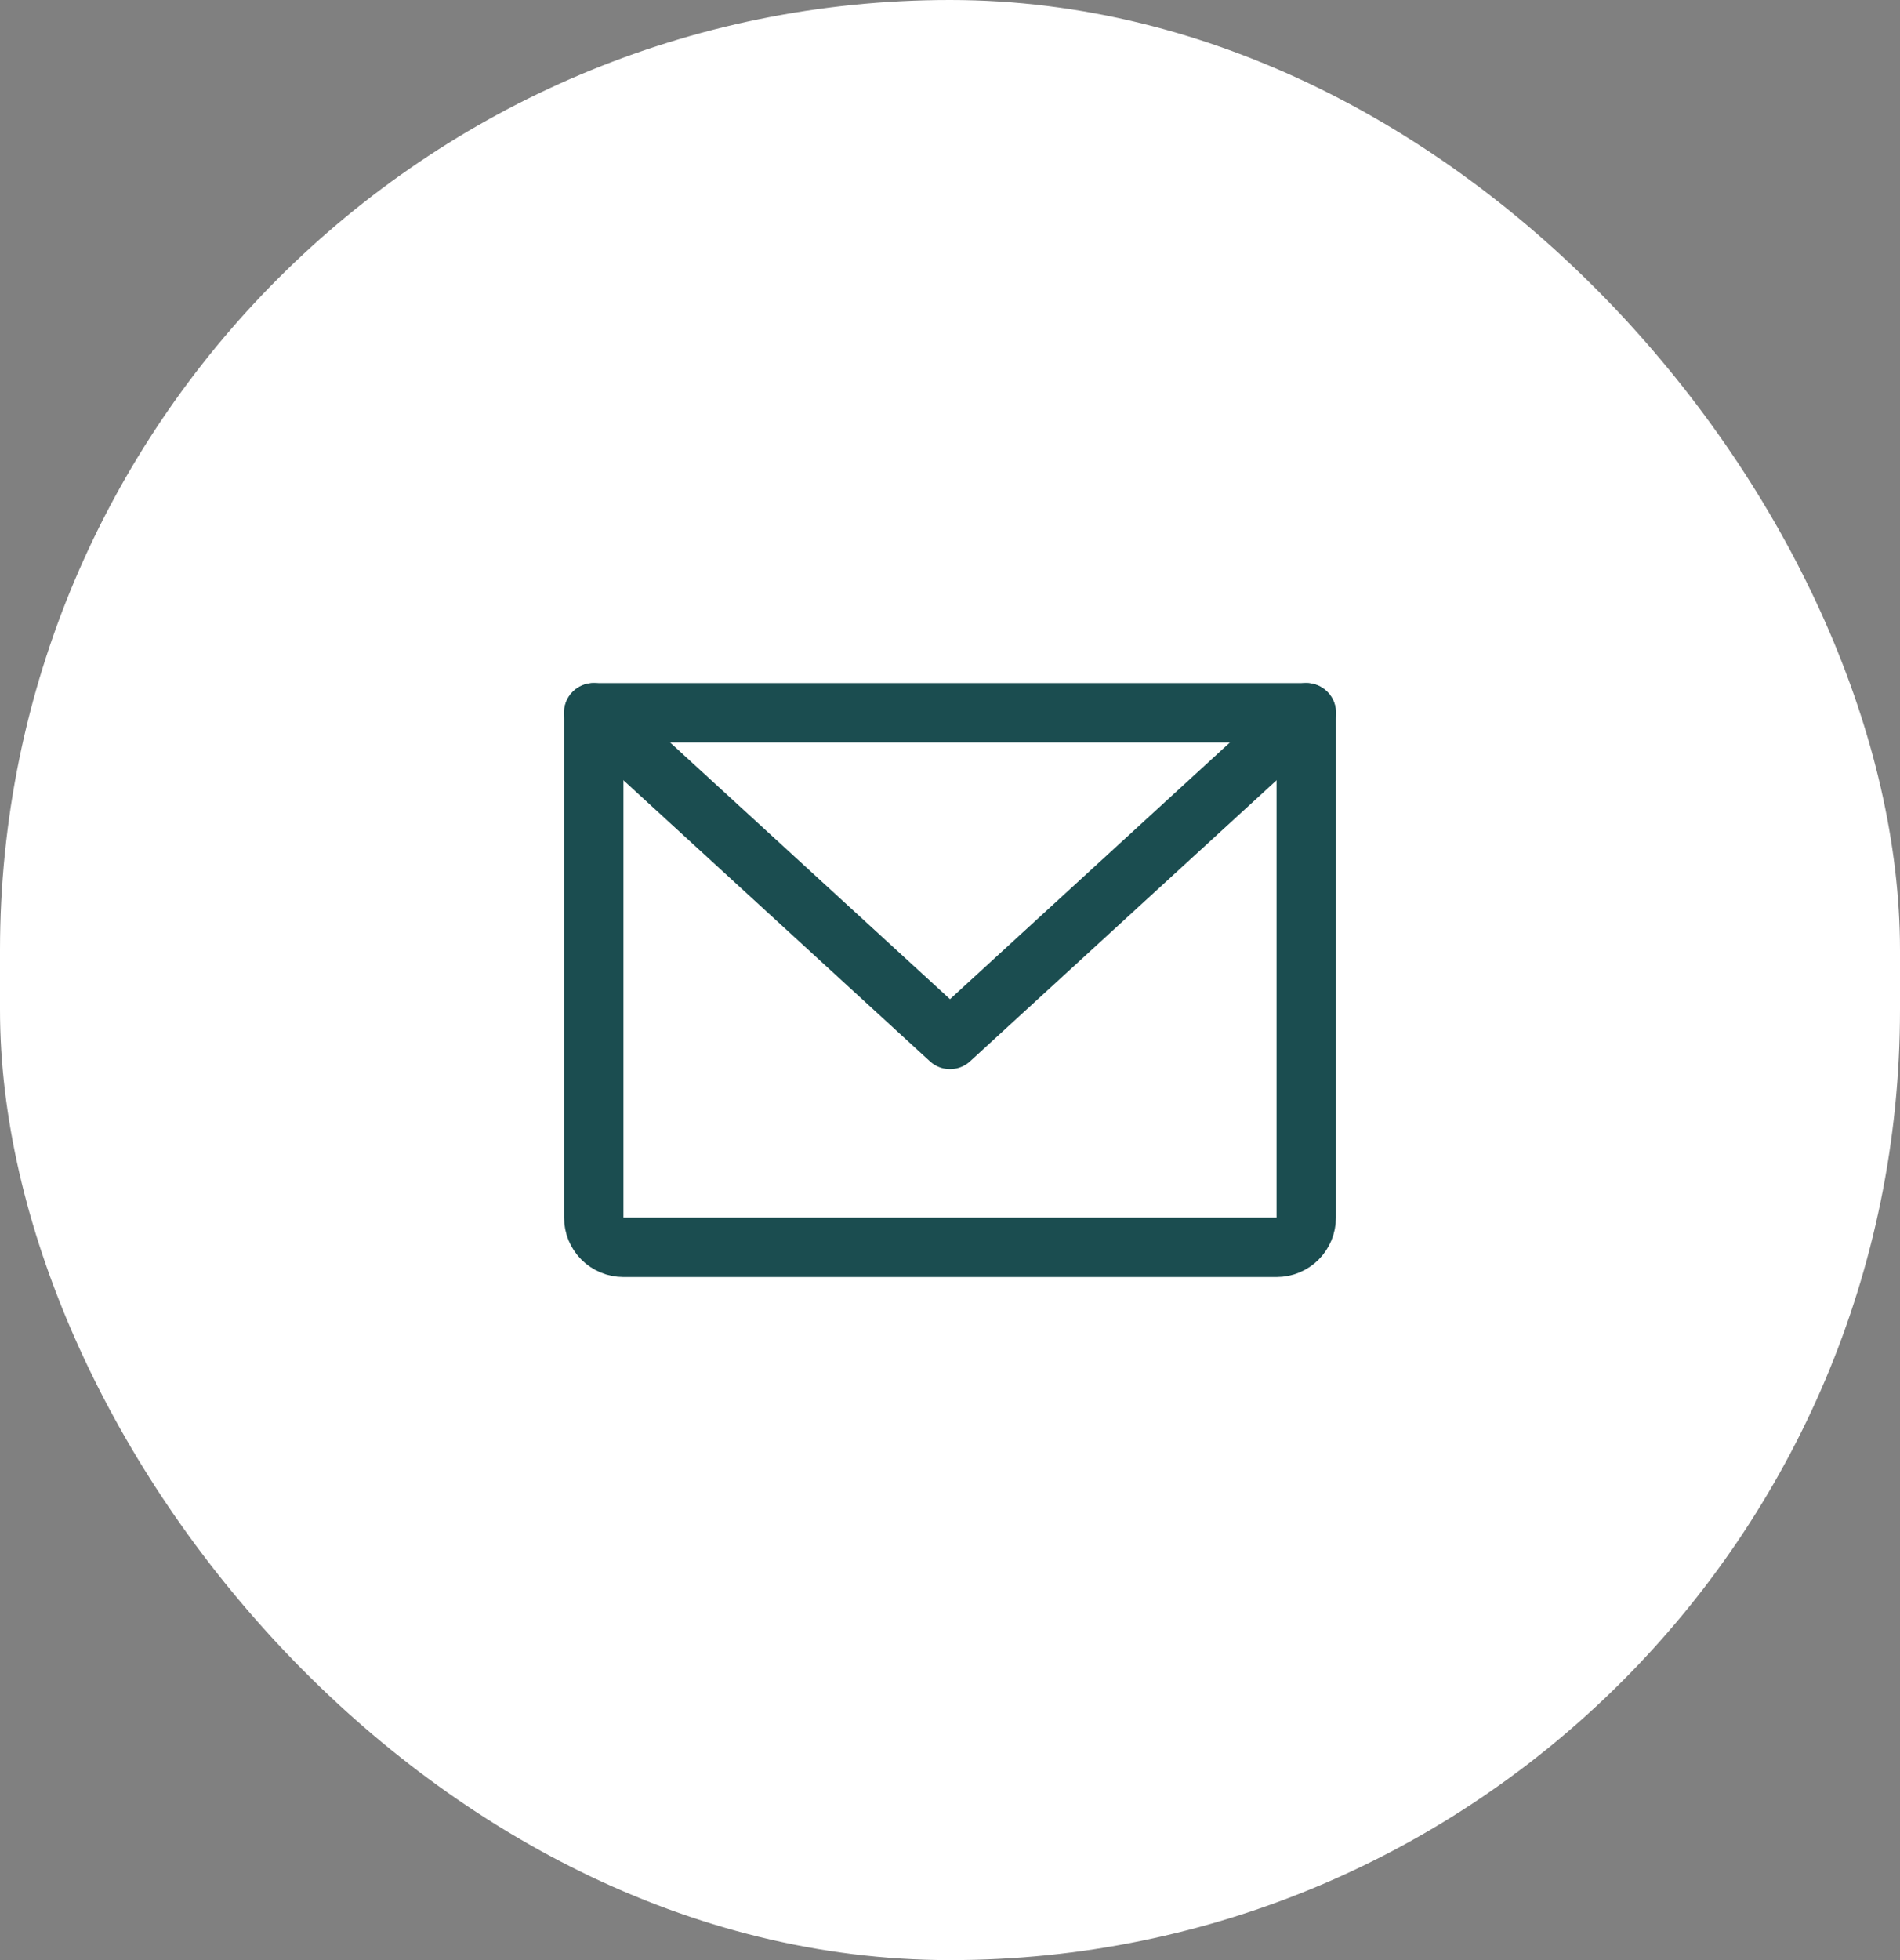 <svg width="32" height="33" viewBox="0 0 32 33" fill="none" xmlns="http://www.w3.org/2000/svg">
<rect x="0" y="0" width="32" height="33" fill="#808080" stroke="none"/>
<rect width="32" height="33" rx="16" fill="white"/>
<path d="M10 12H22V20.5C22 20.633 21.947 20.76 21.854 20.854C21.76 20.947 21.633 21 21.5 21H10.5C10.367 21 10.24 20.947 10.146 20.854C10.053 20.76 10 20.633 10 20.5V12Z" stroke="#1B4D50" stroke-linecap="round" stroke-linejoin="round"/>
<path d="M22 12L16 17.5L10 12" stroke="#1B4D50" stroke-linecap="round" stroke-linejoin="round"/>
</svg>

